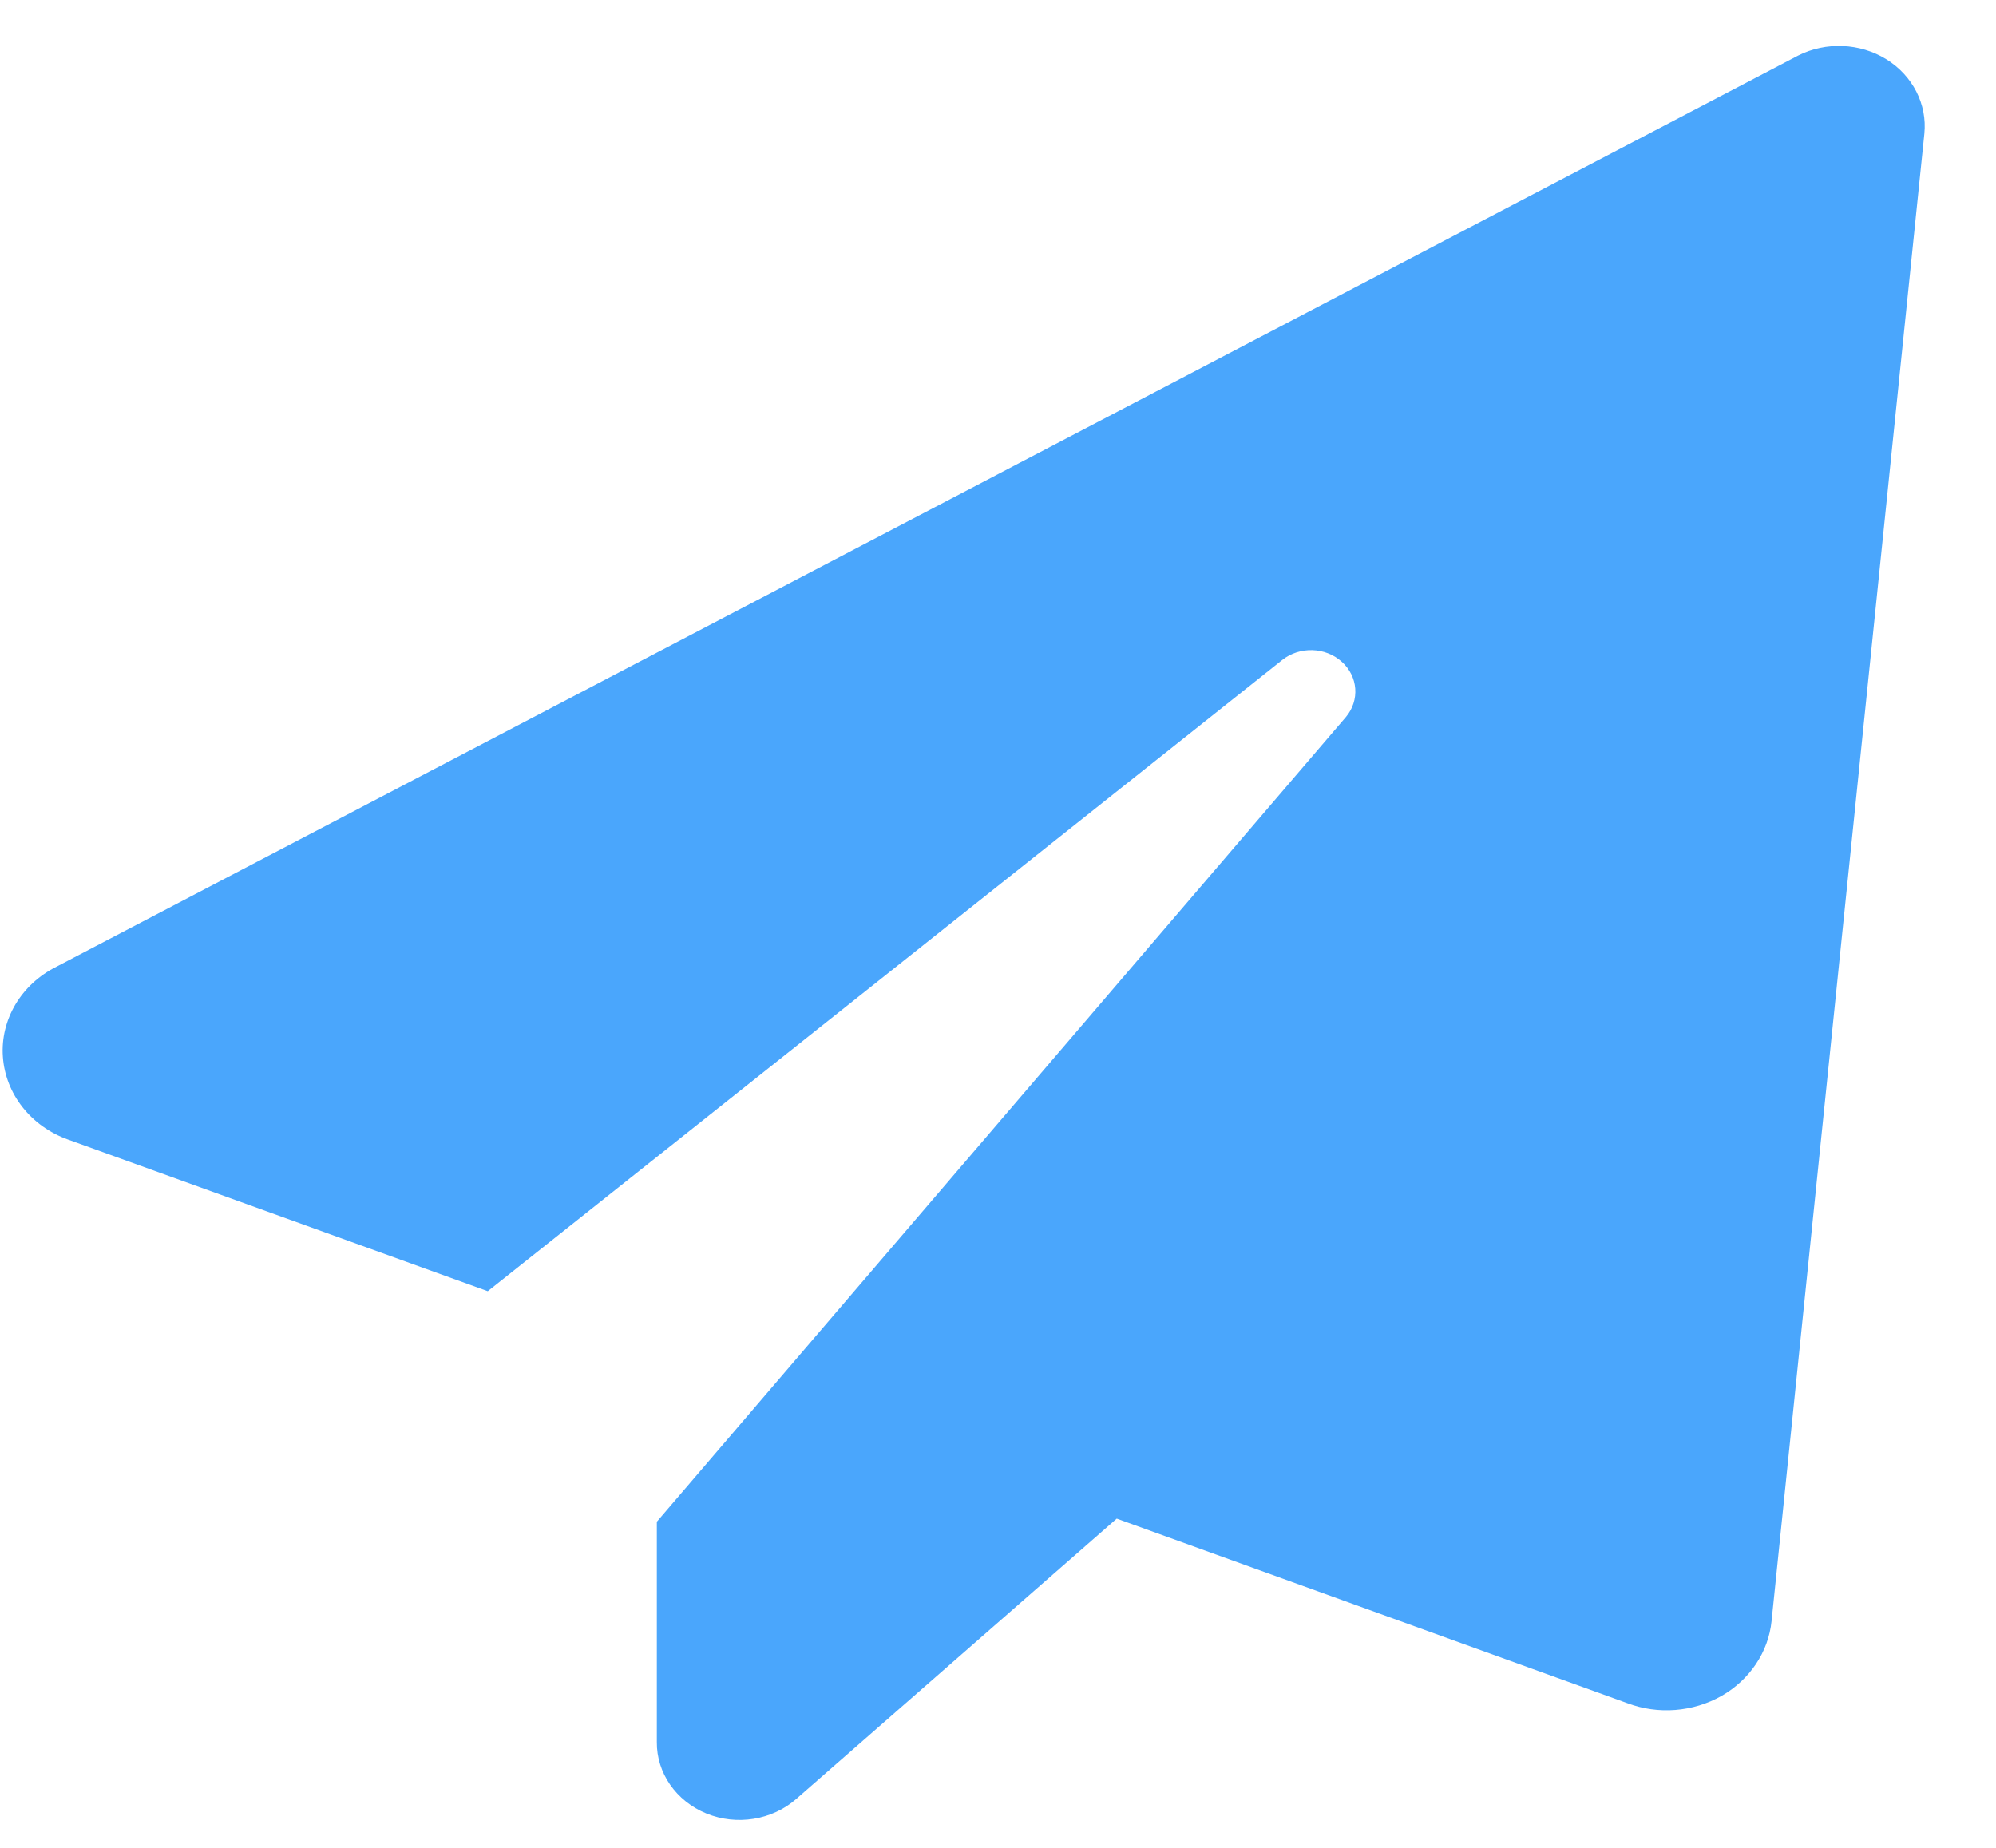 <?xml version="1.0" encoding="UTF-8"?> <svg xmlns="http://www.w3.org/2000/svg" width="27" height="25" viewBox="0 0 27 25" fill="none"><path d="M18.206 9.701C18.396 9.475 18.372 9.151 18.149 8.952C17.928 8.753 17.581 8.742 17.345 8.929L6.598 17.469L0.922 15.418C0.419 15.239 0.073 14.8 0.039 14.296C0.004 13.794 0.286 13.318 0.763 13.079L24.324 0.752C24.7 0.562 25.159 0.582 25.516 0.802C25.874 1.024 26.071 1.411 26.031 1.809L23.964 21.932C23.922 22.349 23.67 22.725 23.288 22.944C22.903 23.162 22.43 23.2 22.014 23.043L15.106 20.546L10.769 24.34C10.443 24.625 9.965 24.702 9.555 24.535C9.144 24.366 8.881 23.986 8.885 23.568V20.588L18.206 9.701Z" fill="#4AA6FC"></path></svg> 